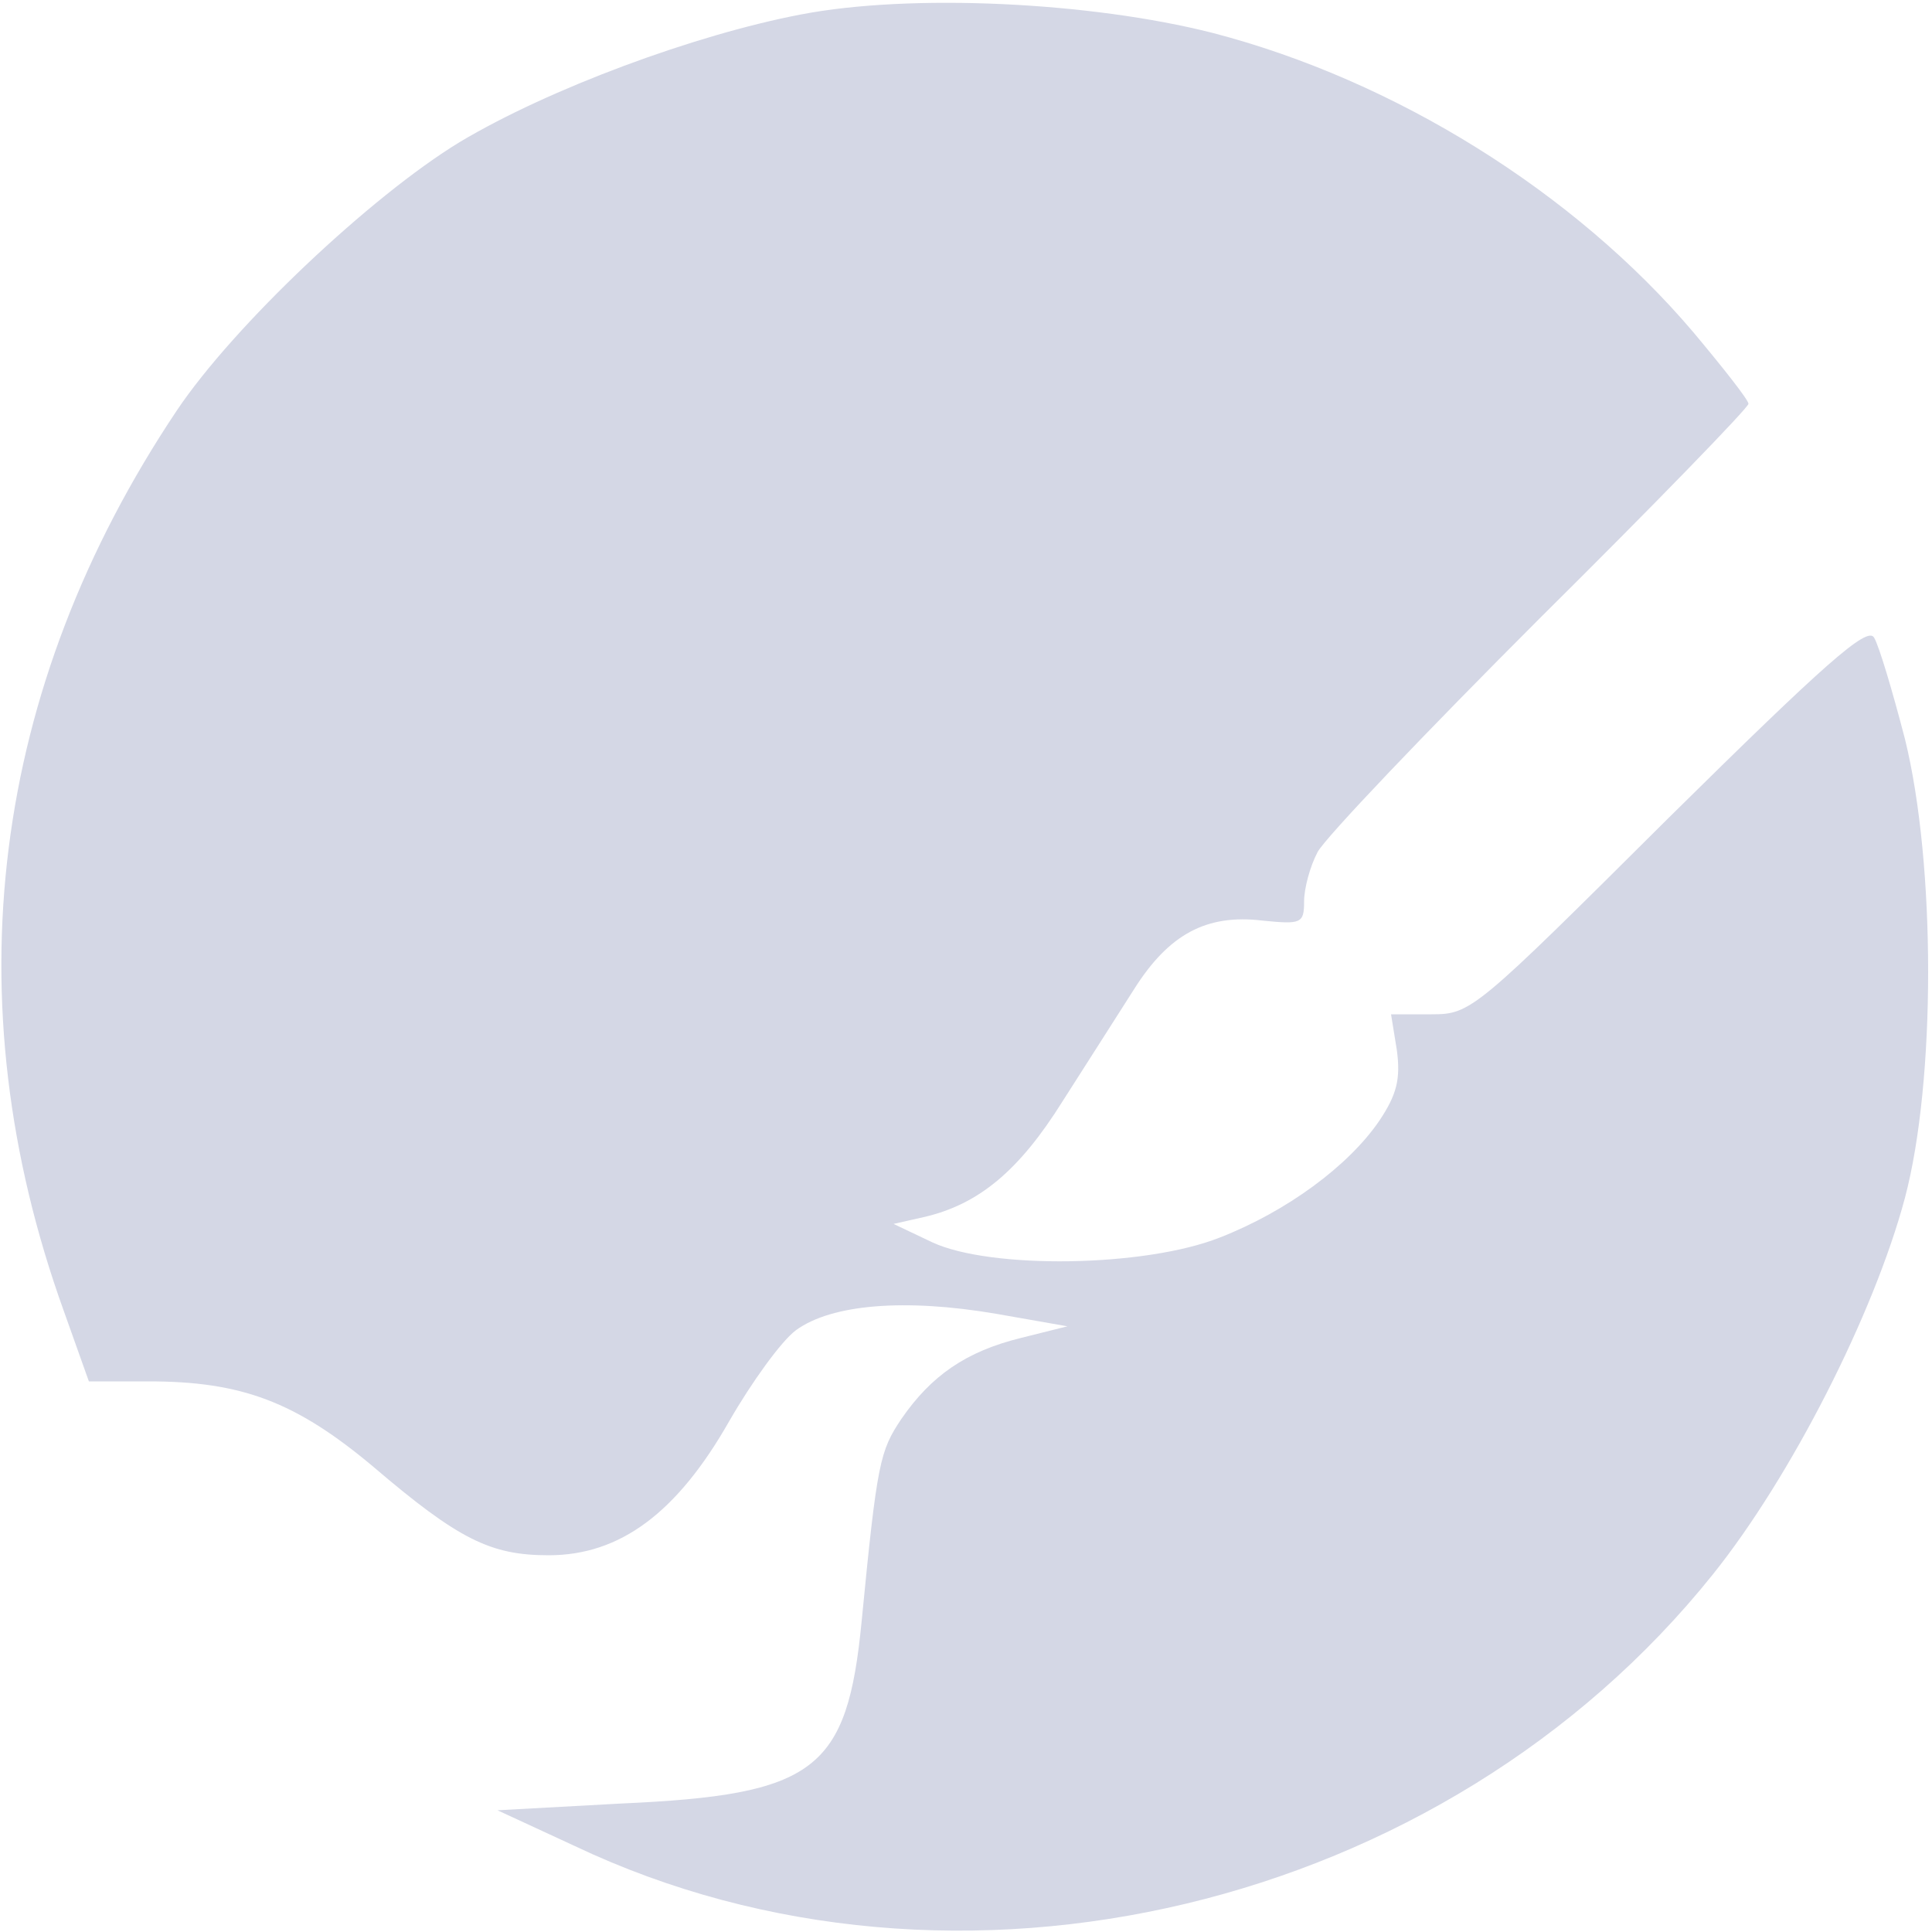<?xml version="1.0" standalone="no"?>
<!DOCTYPE svg PUBLIC "-//W3C//DTD SVG 20010904//EN"
 "http://www.w3.org/TR/2001/REC-SVG-20010904/DTD/svg10.dtd">
<svg version="1.0" xmlns="http://www.w3.org/2000/svg"
 width="200pt" height="200pt" viewBox="0 0 200 200"
 preserveAspectRatio="xMidYMid meet">

<g transform="translate(0,200) scale(0.1,-0.1)"
fill="#d4d7e5" stroke="none">
<path d="M829 1985 c-110 -21 -261 -77 -353 -132 -92 -56 -234 -190 -293 -278
-192 -287 -233 -610 -117 -932 l26 -73 62 0 c96 0 152 -21 232 -88 89 -76 122
-92 182 -92 74 0 133 44 187 139 23 40 54 83 69 94 37 27 113 33 207 17 l74
-13 -48 -12 c-57 -14 -93 -39 -124 -84 -22 -33 -25 -44 -41 -209 -15 -155 -48
-180 -249 -189 l-128 -7 80 -37 c394 -187 900 -66 1178 281 81 101 167 270
199 390 32 121 32 345 0 475 -13 50 -27 97 -32 105 -7 12 -51 -27 -213 -187
-200 -199 -204 -203 -245 -203 l-42 0 6 -37 c4 -30 0 -46 -18 -73 -32 -47 -96
-94 -165 -121 -78 -31 -238 -33 -298 -5 l-40 19 31 7 c57 13 99 48 144 120 25
39 58 91 74 116 36 57 75 78 133 71 40 -4 43 -3 43 20 0 13 6 36 14 51 8 15
112 124 230 242 119 118 216 218 216 222 0 4 -26 37 -57 74 -123 145 -309 261
-498 310 -126 32 -312 41 -426 19z"/>
</g>
</svg>
